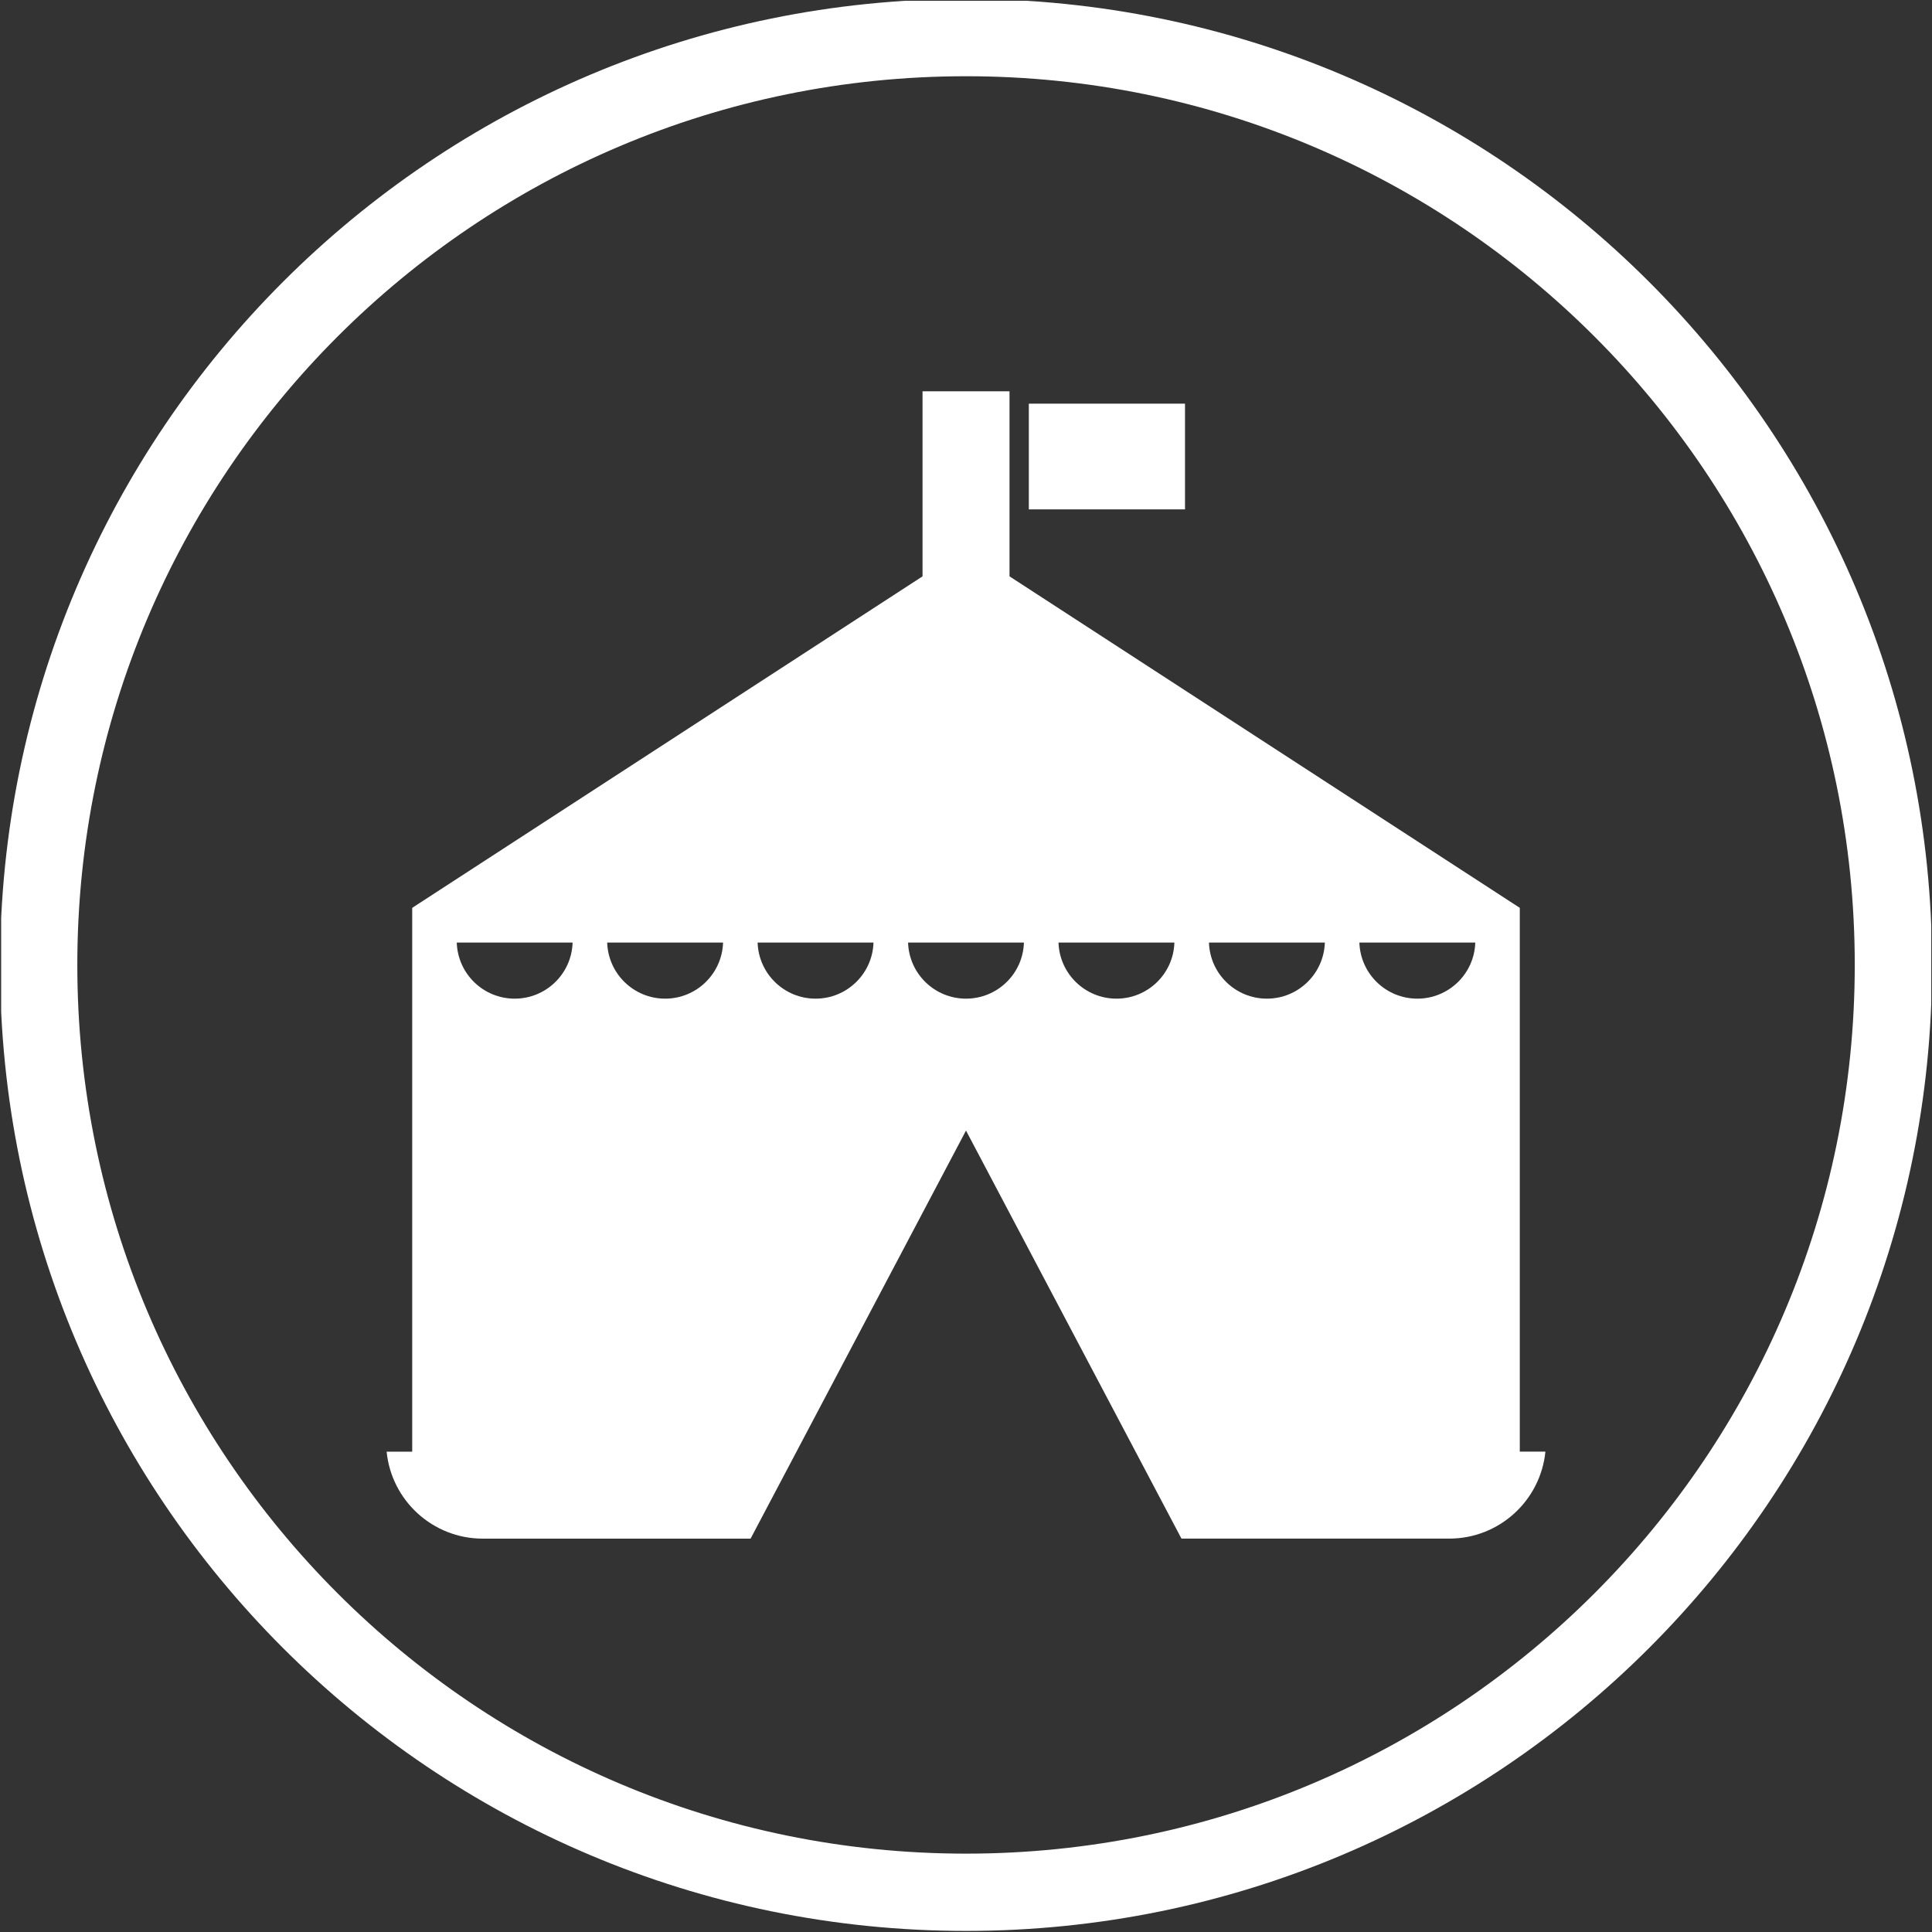 ﻿<?xml version="1.0" encoding="utf-8"?>
<!-- Generator: Adobe Illustrator 16.0.4, SVG Export Plug-In . SVG Version: 6.00 Build 0)  -->
<!DOCTYPE svg PUBLIC "-//W3C//DTD SVG 1.1//EN" "http://www.w3.org/Graphics/SVG/1.1/DTD/svg11.dtd">
<svg version="1.1" id="Livello_1" xmlns="http://www.w3.org/2000/svg" xmlns:xlink="http://www.w3.org/1999/xlink" x="0px" y="0px"
	 width="50px" height="50px" viewBox="0 0 50 50" enable-background="new 0 0 50 50" xml:space="preserve">
<rect x="0" y="0" width="50" height="50" fill="#333333" stroke="none"/>
<g>
	<defs>
		<rect id="SVGID_1_" x="0.03" y="0.02" width="49.951" height="49.98"/>
	</defs>
	<clipPath id="SVGID_2_">
		<use xlink:href="#SVGID_1_"  overflow="visible"/>
	</clipPath>
	<path fill="#FFFFFF" clip-path="url(#SVGID_2_)" d="M25.001,1.973c-12.703,0-23,10.296-23,22.999c0,12.703,10.297,23,23,23s23-10.297,23-23
		C48.001,12.269,37.704,1.973,25.001,1.973 M25.001-0.028c13.807,0,25,11.193,25,25c0,13.808-11.193,25-25,25
		c-13.807,0-25-11.192-25-25C0.001,11.165,11.194-0.028,25.001-0.028z"/>
</g>
<path fill="#FFFFFF" d="M39.332,37.568h0.663c-0.126,1.264-1.192,2.251-2.489,2.251h-6.93L25,29.259l-5.575,10.561h-6.93
	c-1.297,0-2.364-0.987-2.489-2.251h0.662V23.495l13.207-8.579v-4.789h2.251v4.789l13.206,8.579V37.568 M17.214,25.845
	c0.812,0,1.473-0.645,1.499-1.452h-2.999C15.74,25.2,16.401,25.845,17.214,25.845z M21.107,25.845c0.812,0,1.474-0.645,1.499-1.452
	h-2.999C19.633,25.2,20.295,25.845,21.107,25.845z M25,25.845c0.813,0,1.475-0.645,1.499-1.452h-2.998
	C23.526,25.2,24.188,25.845,25,25.845z M28.894,25.845c0.812,0,1.475-0.645,1.499-1.452h-2.999
	C27.42,25.2,28.081,25.845,28.894,25.845z M32.787,25.845c0.812,0,1.474-0.645,1.5-1.452h-2.999
	C31.313,25.2,31.974,25.845,32.787,25.845z M36.681,25.845c0.812,0,1.475-0.645,1.499-1.452h-2.999
	C35.206,25.2,35.868,25.845,36.681,25.845z M13.32,25.845c0.813,0,1.474-0.645,1.499-1.452h-2.998
	C11.846,25.2,12.508,25.845,13.32,25.845z M26.626,10.447h4.042v2.735h-4.042V10.447z"/>
</svg>
